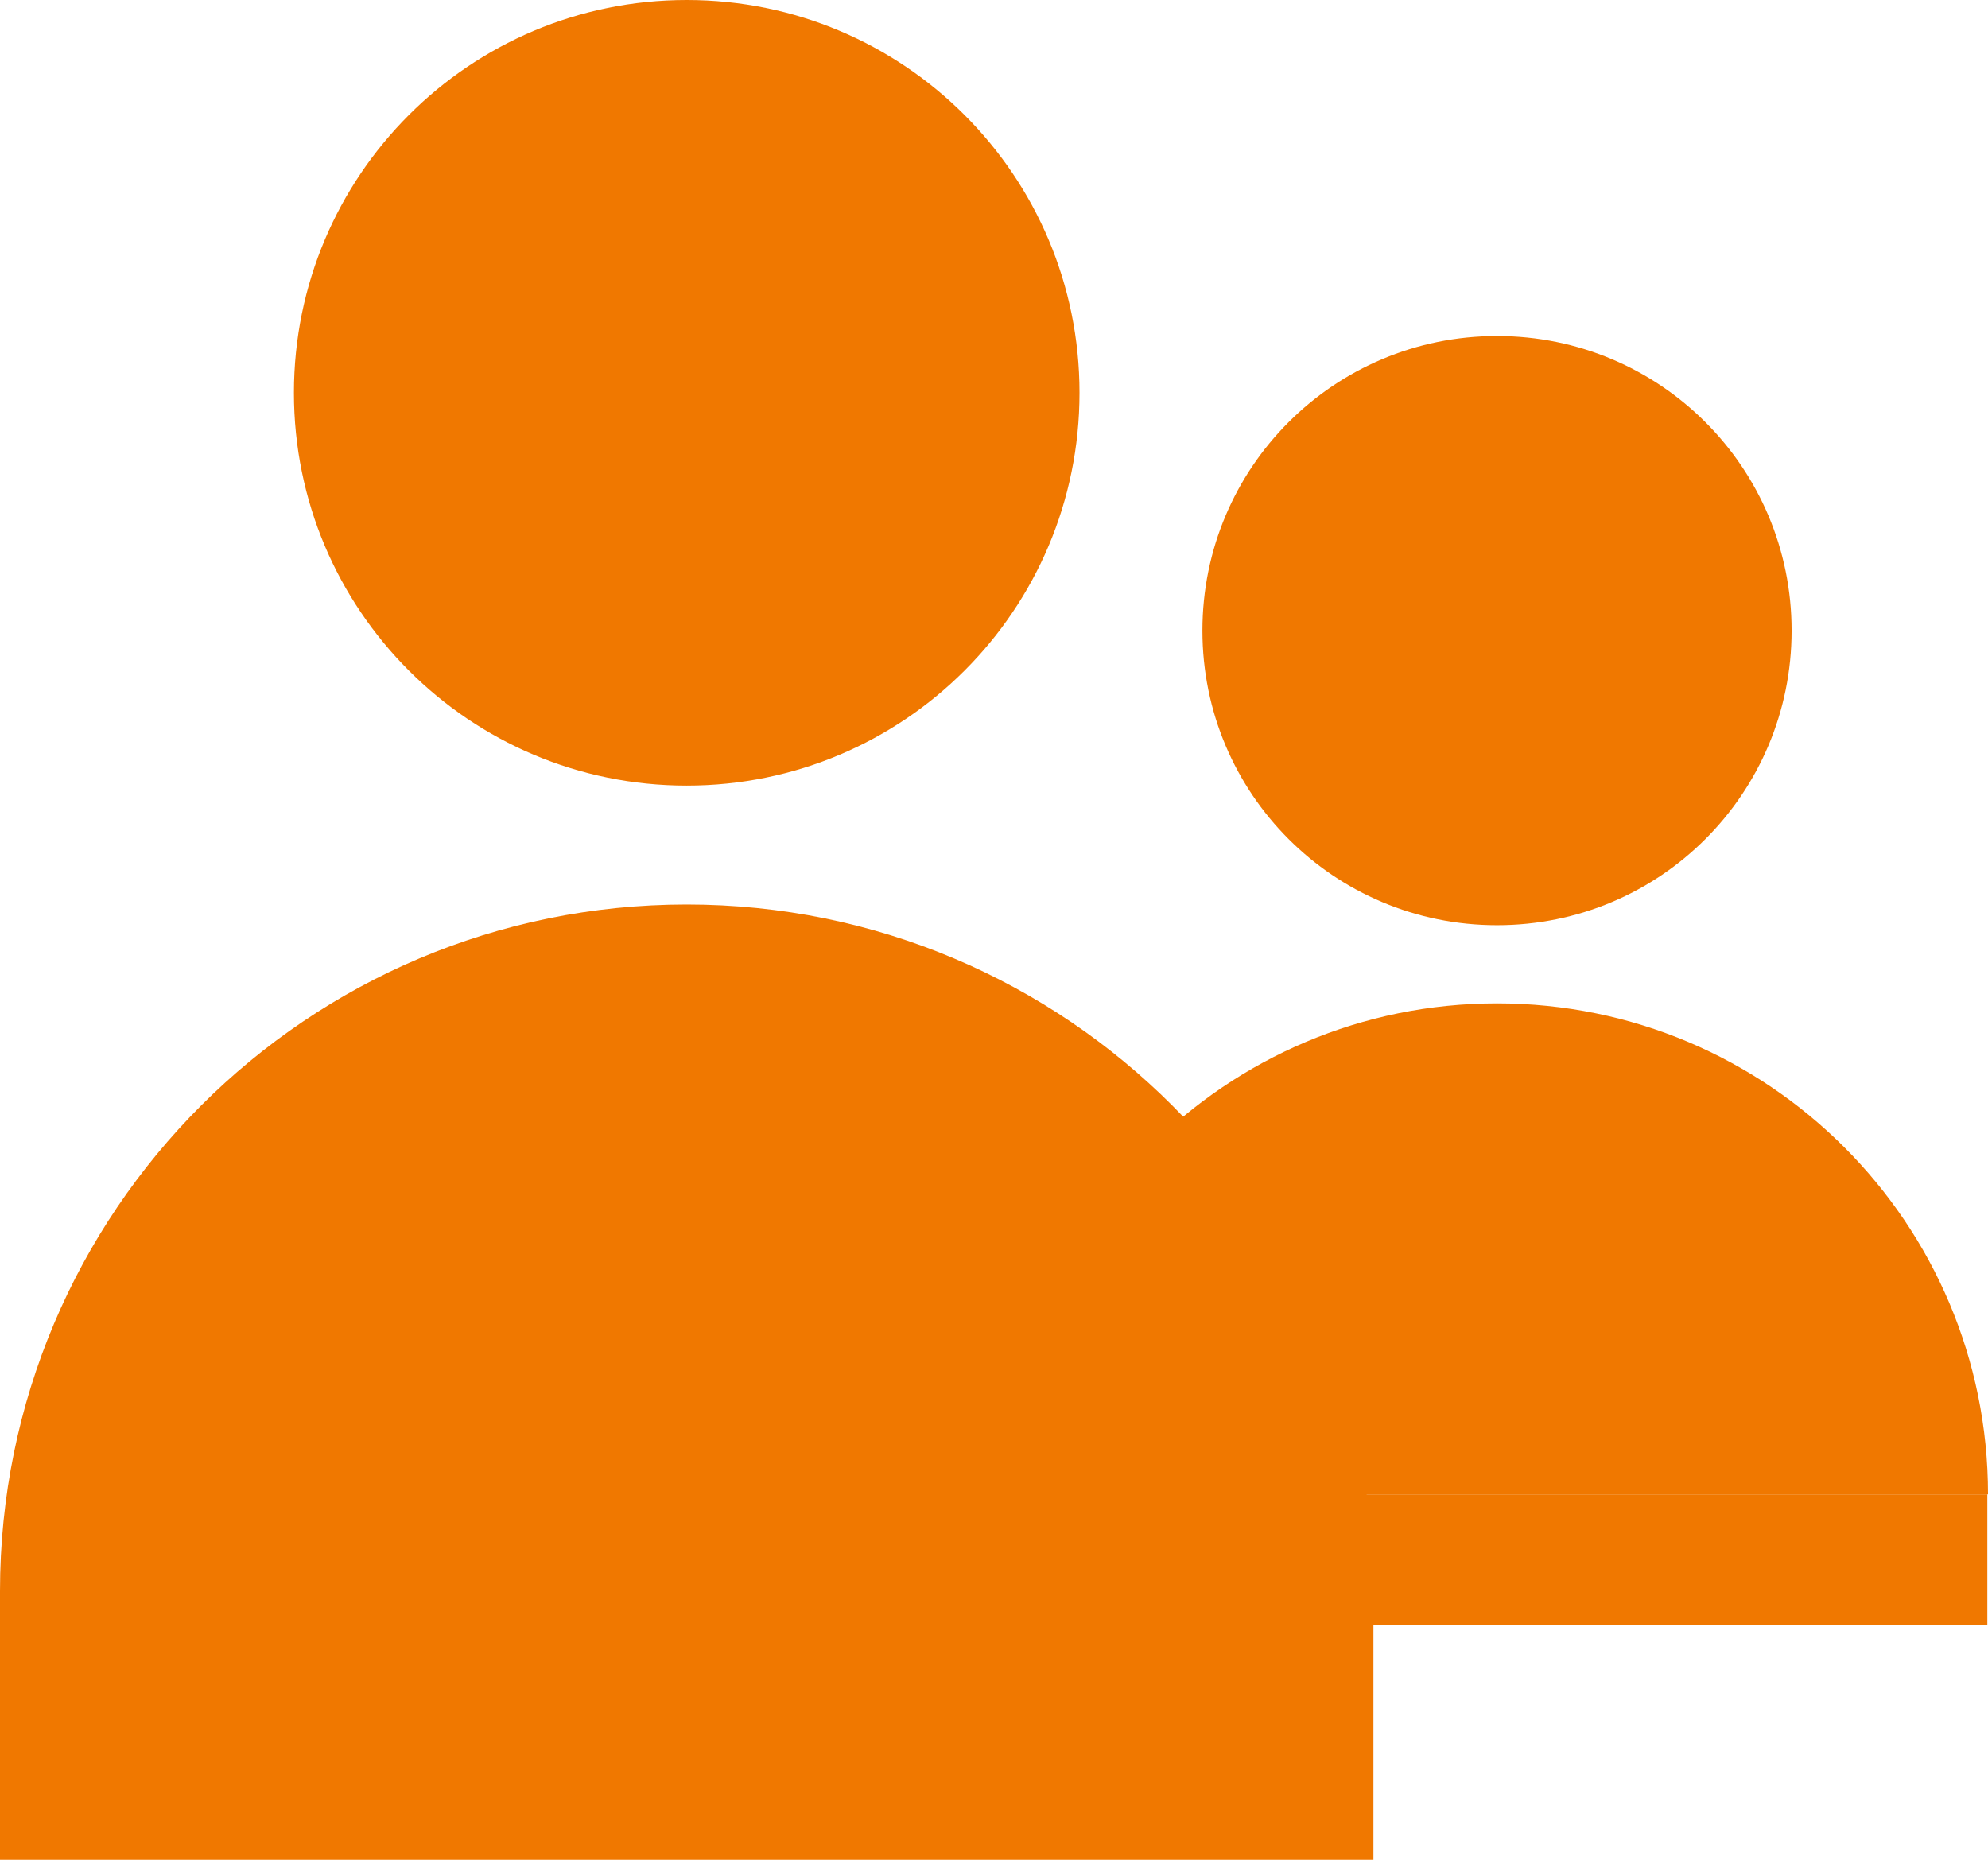 <?xml version="1.0" encoding="UTF-8"?><svg id="_レイヤー_2" xmlns="http://www.w3.org/2000/svg" viewBox="0 0 29.76 27.84"><defs><style>.cls-1{fill:#f07800;stroke-width:0px;}</style></defs><g id="_レイヤー_1-2"><g id="Layer_2"><g id="people"><g id="people-2"><path class="cls-1" d="M10.28,11.76c3.25,0,5.88-2.63,5.88-5.88S13.53,0,10.28,0s-5.88,2.63-5.88,5.88,2.63,5.88,5.88,5.88Z"/><path class="cls-1" d="M22.41,13.85c2.44,0,4.41-1.97,4.41-4.41s-1.97-4.41-4.41-4.41-4.41,1.97-4.41,4.41,1.97,4.41,4.41,4.41Z"/></g></g></g><path class="cls-1" d="M0,23.82c0-5.68,4.6-10.28,10.28-10.28s10.28,4.6,10.28,10.28"/><path class="cls-1" d="M15.06,22.37c0-4.06,3.29-7.35,7.35-7.35s7.35,3.29,7.35,7.35"/><rect class="cls-1" y="23.82" width="20.56" height="4.02"/><rect class="cls-1" x="14.2" y="22.37" width="15.55" height="1.96"/></g></svg>